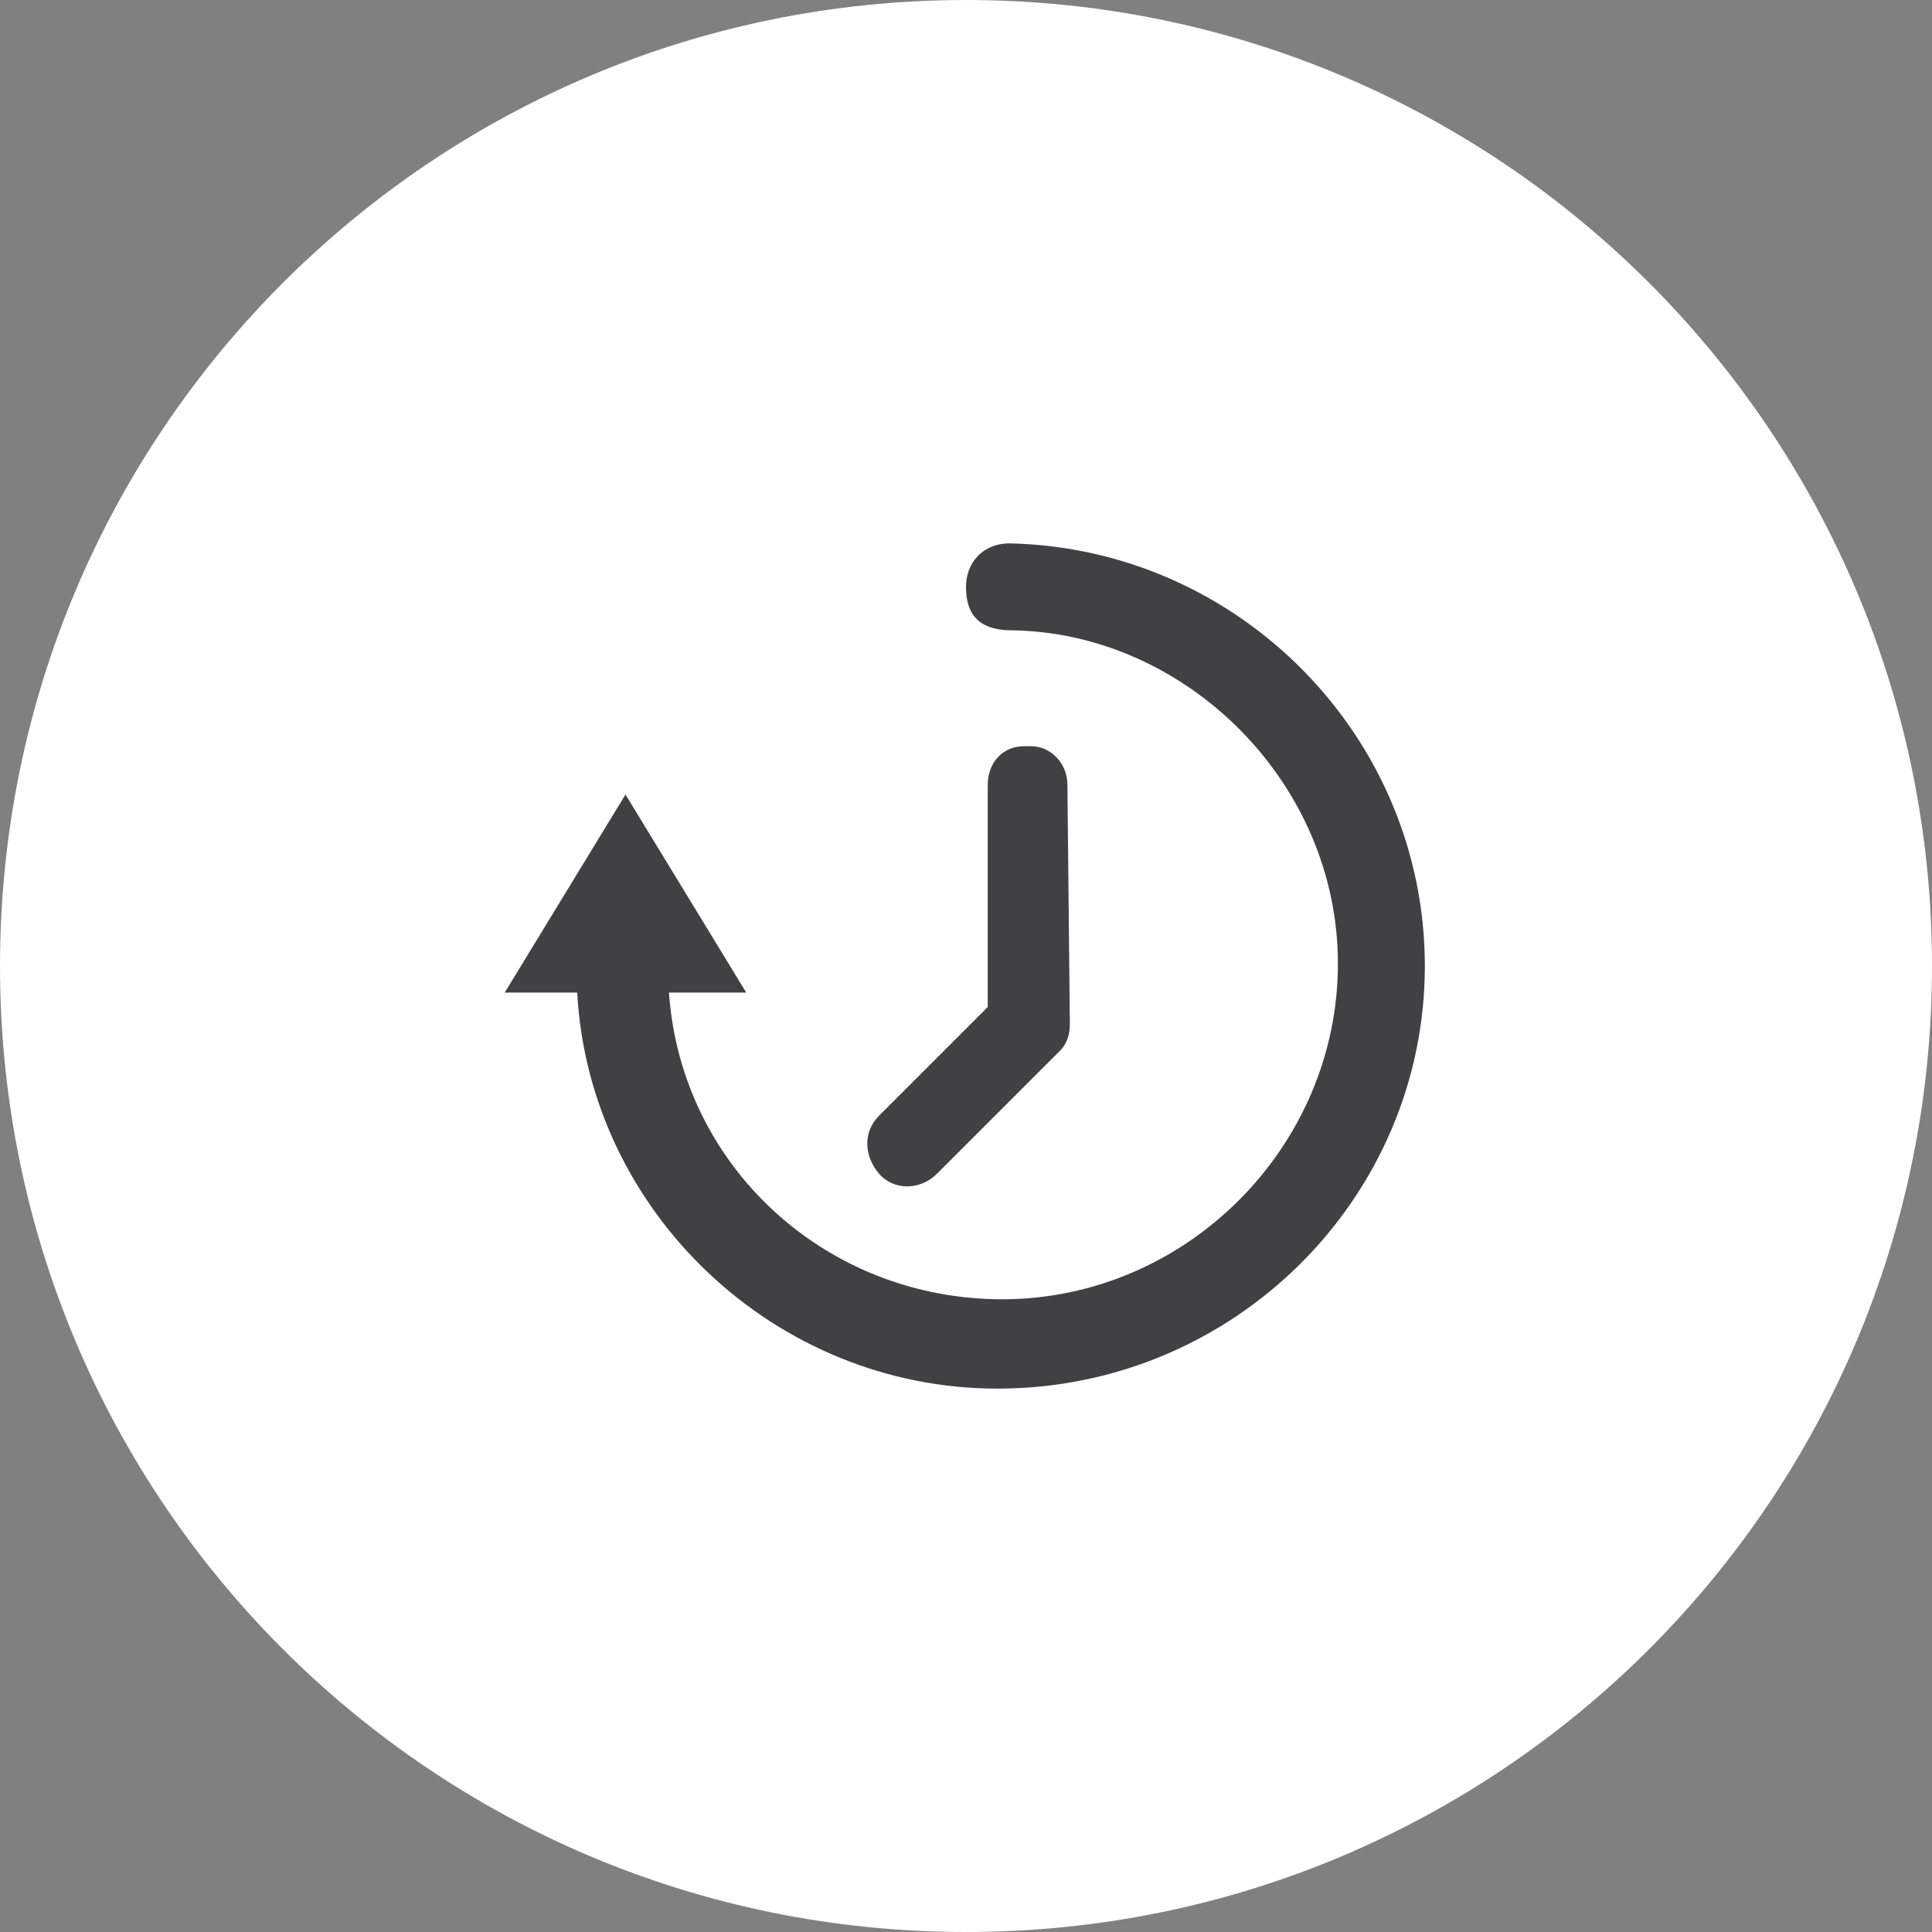 <?xml version="1.0" encoding="utf-8"?>
<!-- Generator: Adobe Illustrator 26.3.1, SVG Export Plug-In . SVG Version: 6.00 Build 0)  -->
<svg version="1.1" id="Layer_3" xmlns="http://www.w3.org/2000/svg" xmlns:xlink="http://www.w3.org/1999/xlink" x="0px" y="0px"
	 viewBox="0 0 80 80" style="enable-background:new 0 0 80 80;" xml:space="preserve">
<rect x="0" y="0" width="80" height="80" fill="#808080" stroke="none"/>
<style type="text/css">
	.st0{fill-rule:evenodd;clip-rule:evenodd;fill:#FFFFFF;}
	.st1{fill:#3F4142;}
</style>
<path class="st0" d="M40,0c22.1,0,40,17.9,40,40S62.1,80,40,80S0,62.1,0,40S17.9,0,40,0z"/>
<path class="st1" d="M41.8,22.5L41.8,22.5c-1.1,0-1.8,0.8-1.8,1.8s0.4,1.8,1.9,1.8l0,0c7.2,0.1,13.5,6.3,13.5,13.8
	c0,7.6-6.3,13.9-13.9,13.9c-7.3,0-13.3-5.5-13.8-12.7h3.2l-5-8.2l-5,8.2h3c0.5,9.1,8.2,16.4,17.4,16.4C51.1,57.5,59,49.6,59,40
	C59,30.5,51.3,22.7,41.8,22.5z"/>
<path class="st1" d="M44.2,32.5c0-0.9-0.7-1.6-1.5-1.6h-0.3c-0.9,0-1.5,0.7-1.5,1.6v9.2l-4.5,4.5c-0.7,0.7-0.6,1.7,0,2.4
	s1.7,0.7,2.4,0l5-5l0.1-0.1c0.3-0.3,0.4-0.7,0.4-1.1L44.2,32.5L44.2,32.5z"/>
</svg>
